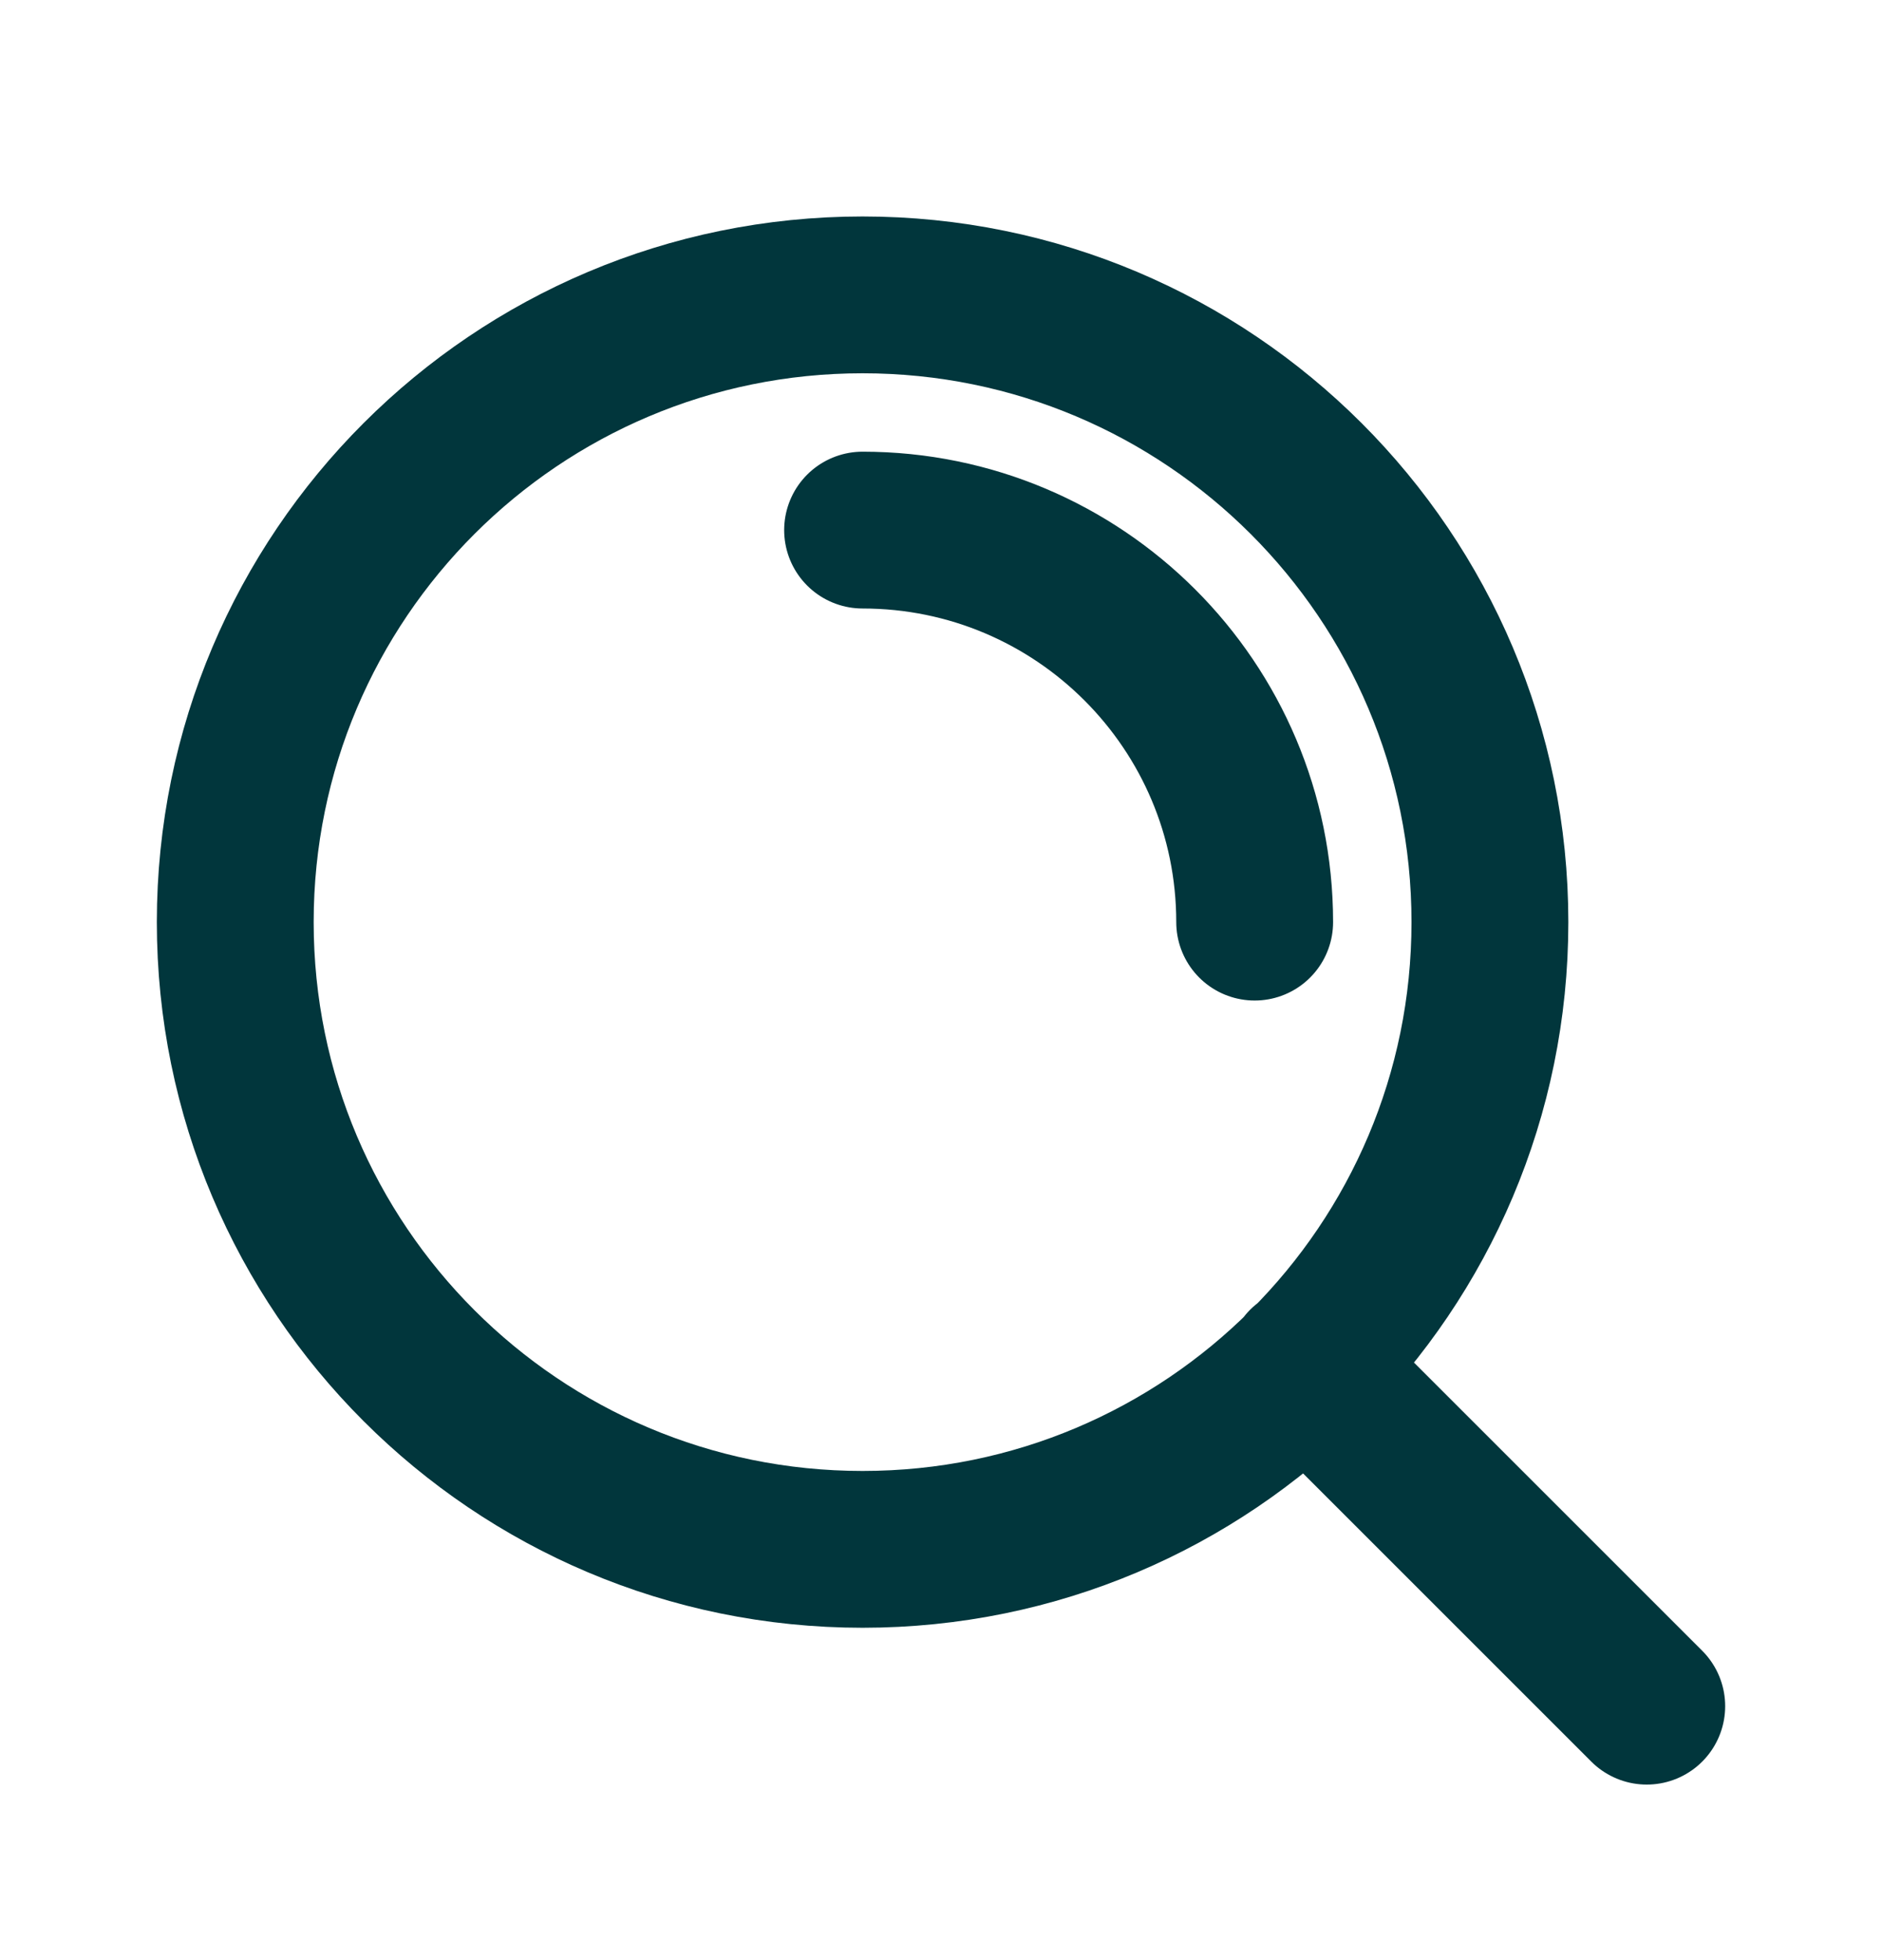 <svg width="24" height="25" viewBox="0 0 24 25" fill="none" xmlns="http://www.w3.org/2000/svg">
<path d="M21 21.761L16.65 17.411M11 6.761C13.761 6.761 16 8.999 16 11.761M19 11.761C19 16.179 15.418 19.761 11 19.761C6.582 19.761 3 16.179 3 11.761C3 7.342 6.582 3.761 11 3.761C15.418 3.761 19 7.342 19 11.761Z" stroke="#01363C" stroke-width="2" stroke-linecap="round" stroke-linejoin="round"/>
</svg>
